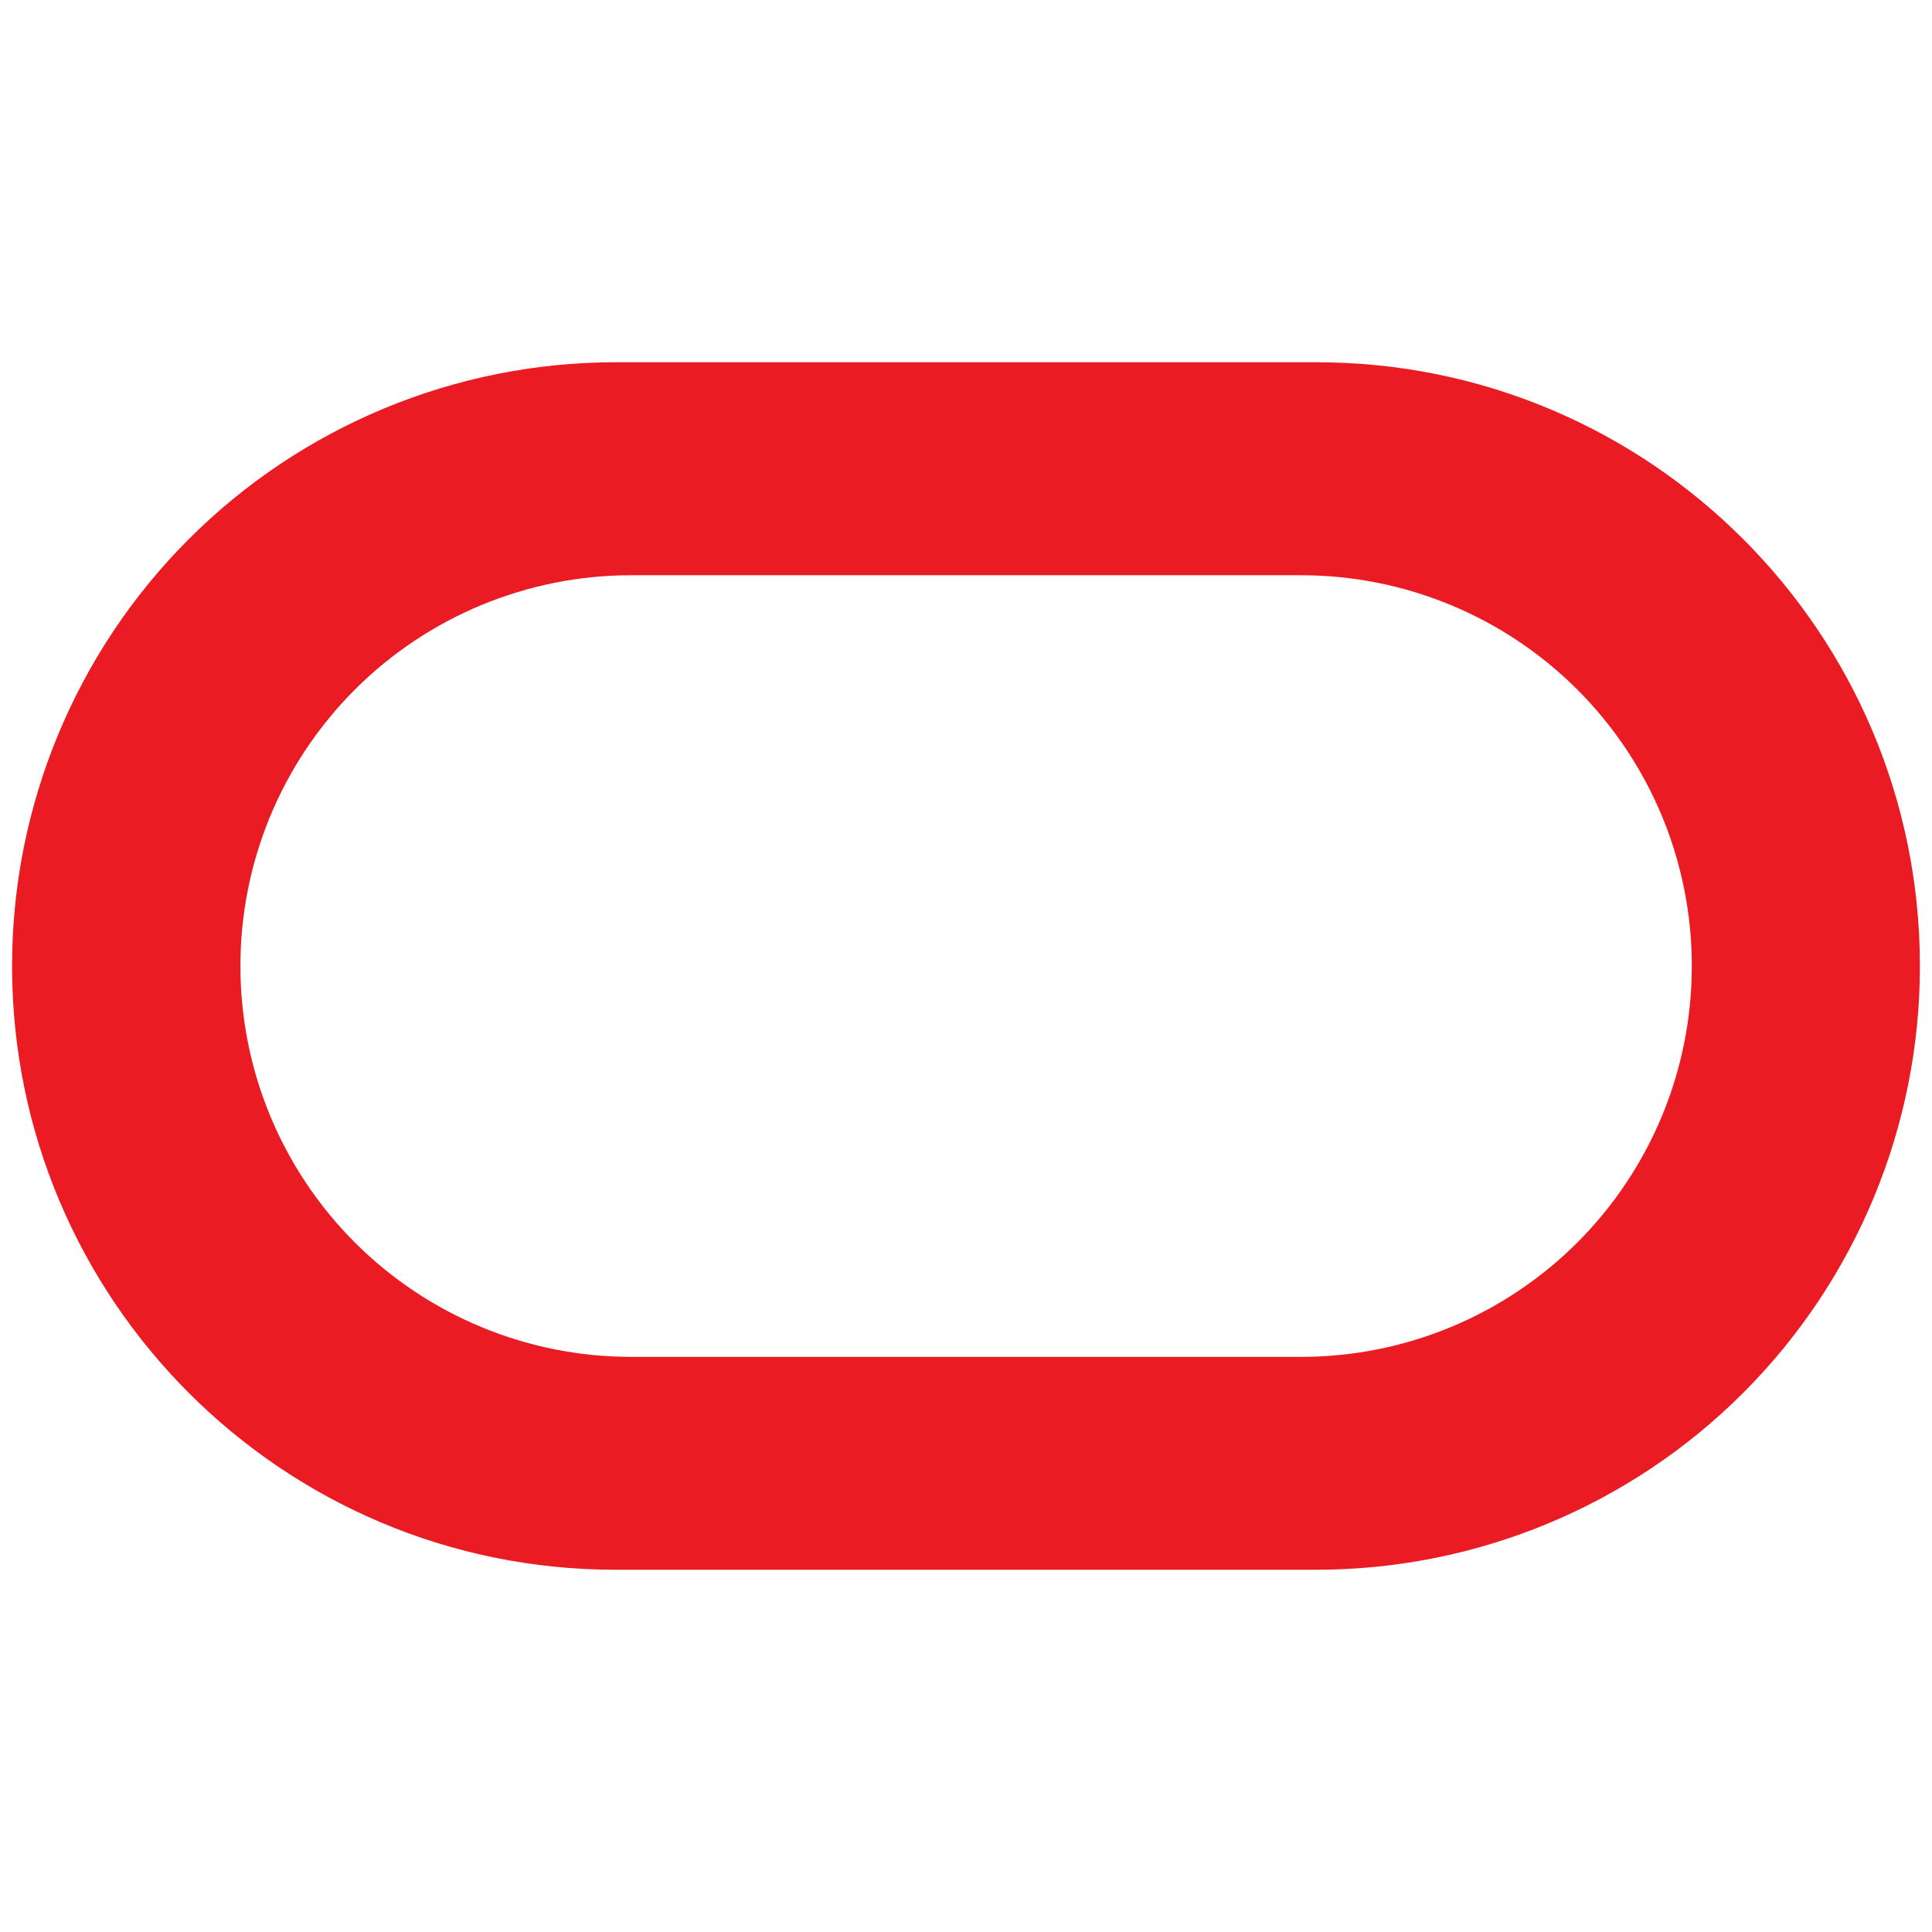 <svg width="122" height="122" viewBox="0 0 122 122" fill="none" xmlns="http://www.w3.org/2000/svg">
<g clip-path="url(#clip0_1581_3751)">
<path fill-rule="evenodd" clip-rule="evenodd" d="M0.762 61C0.762 82.053 17.819 99.125 38.864 99.125H83.135C93.243 99.121 102.935 95.102 110.08 87.953C117.226 80.803 121.239 71.108 121.237 61C121.237 39.947 104.18 22.875 83.135 22.875H38.864C28.756 22.879 19.063 26.898 11.918 34.047C4.773 41.197 0.76 50.892 0.762 61ZM106.833 61C106.835 64.24 106.199 67.448 104.961 70.442C103.722 73.436 101.906 76.157 99.616 78.449C97.326 80.741 94.608 82.56 91.615 83.801C88.622 85.042 85.414 85.681 82.174 85.682H39.855C36.614 85.683 33.404 85.045 30.41 83.805C27.415 82.565 24.694 80.747 22.403 78.455C20.111 76.162 18.294 73.441 17.055 70.446C15.815 67.451 15.179 64.241 15.181 61C15.18 57.761 15.817 54.553 17.055 51.56C18.294 48.567 20.11 45.847 22.4 43.556C24.69 41.264 27.409 39.447 30.401 38.206C33.393 36.965 36.6 36.327 39.84 36.325H82.166C85.406 36.325 88.614 36.964 91.608 38.204C94.601 39.444 97.32 41.262 99.611 43.553C101.902 45.844 103.718 48.565 104.958 51.558C106.197 54.552 106.834 57.76 106.833 61Z" fill="#EA1B22"/>
</g>
<defs>
<clipPath id="clip0_1581_3751">
<rect width="122" height="122" fill="white"/>
</clipPath>
</defs>
</svg>
